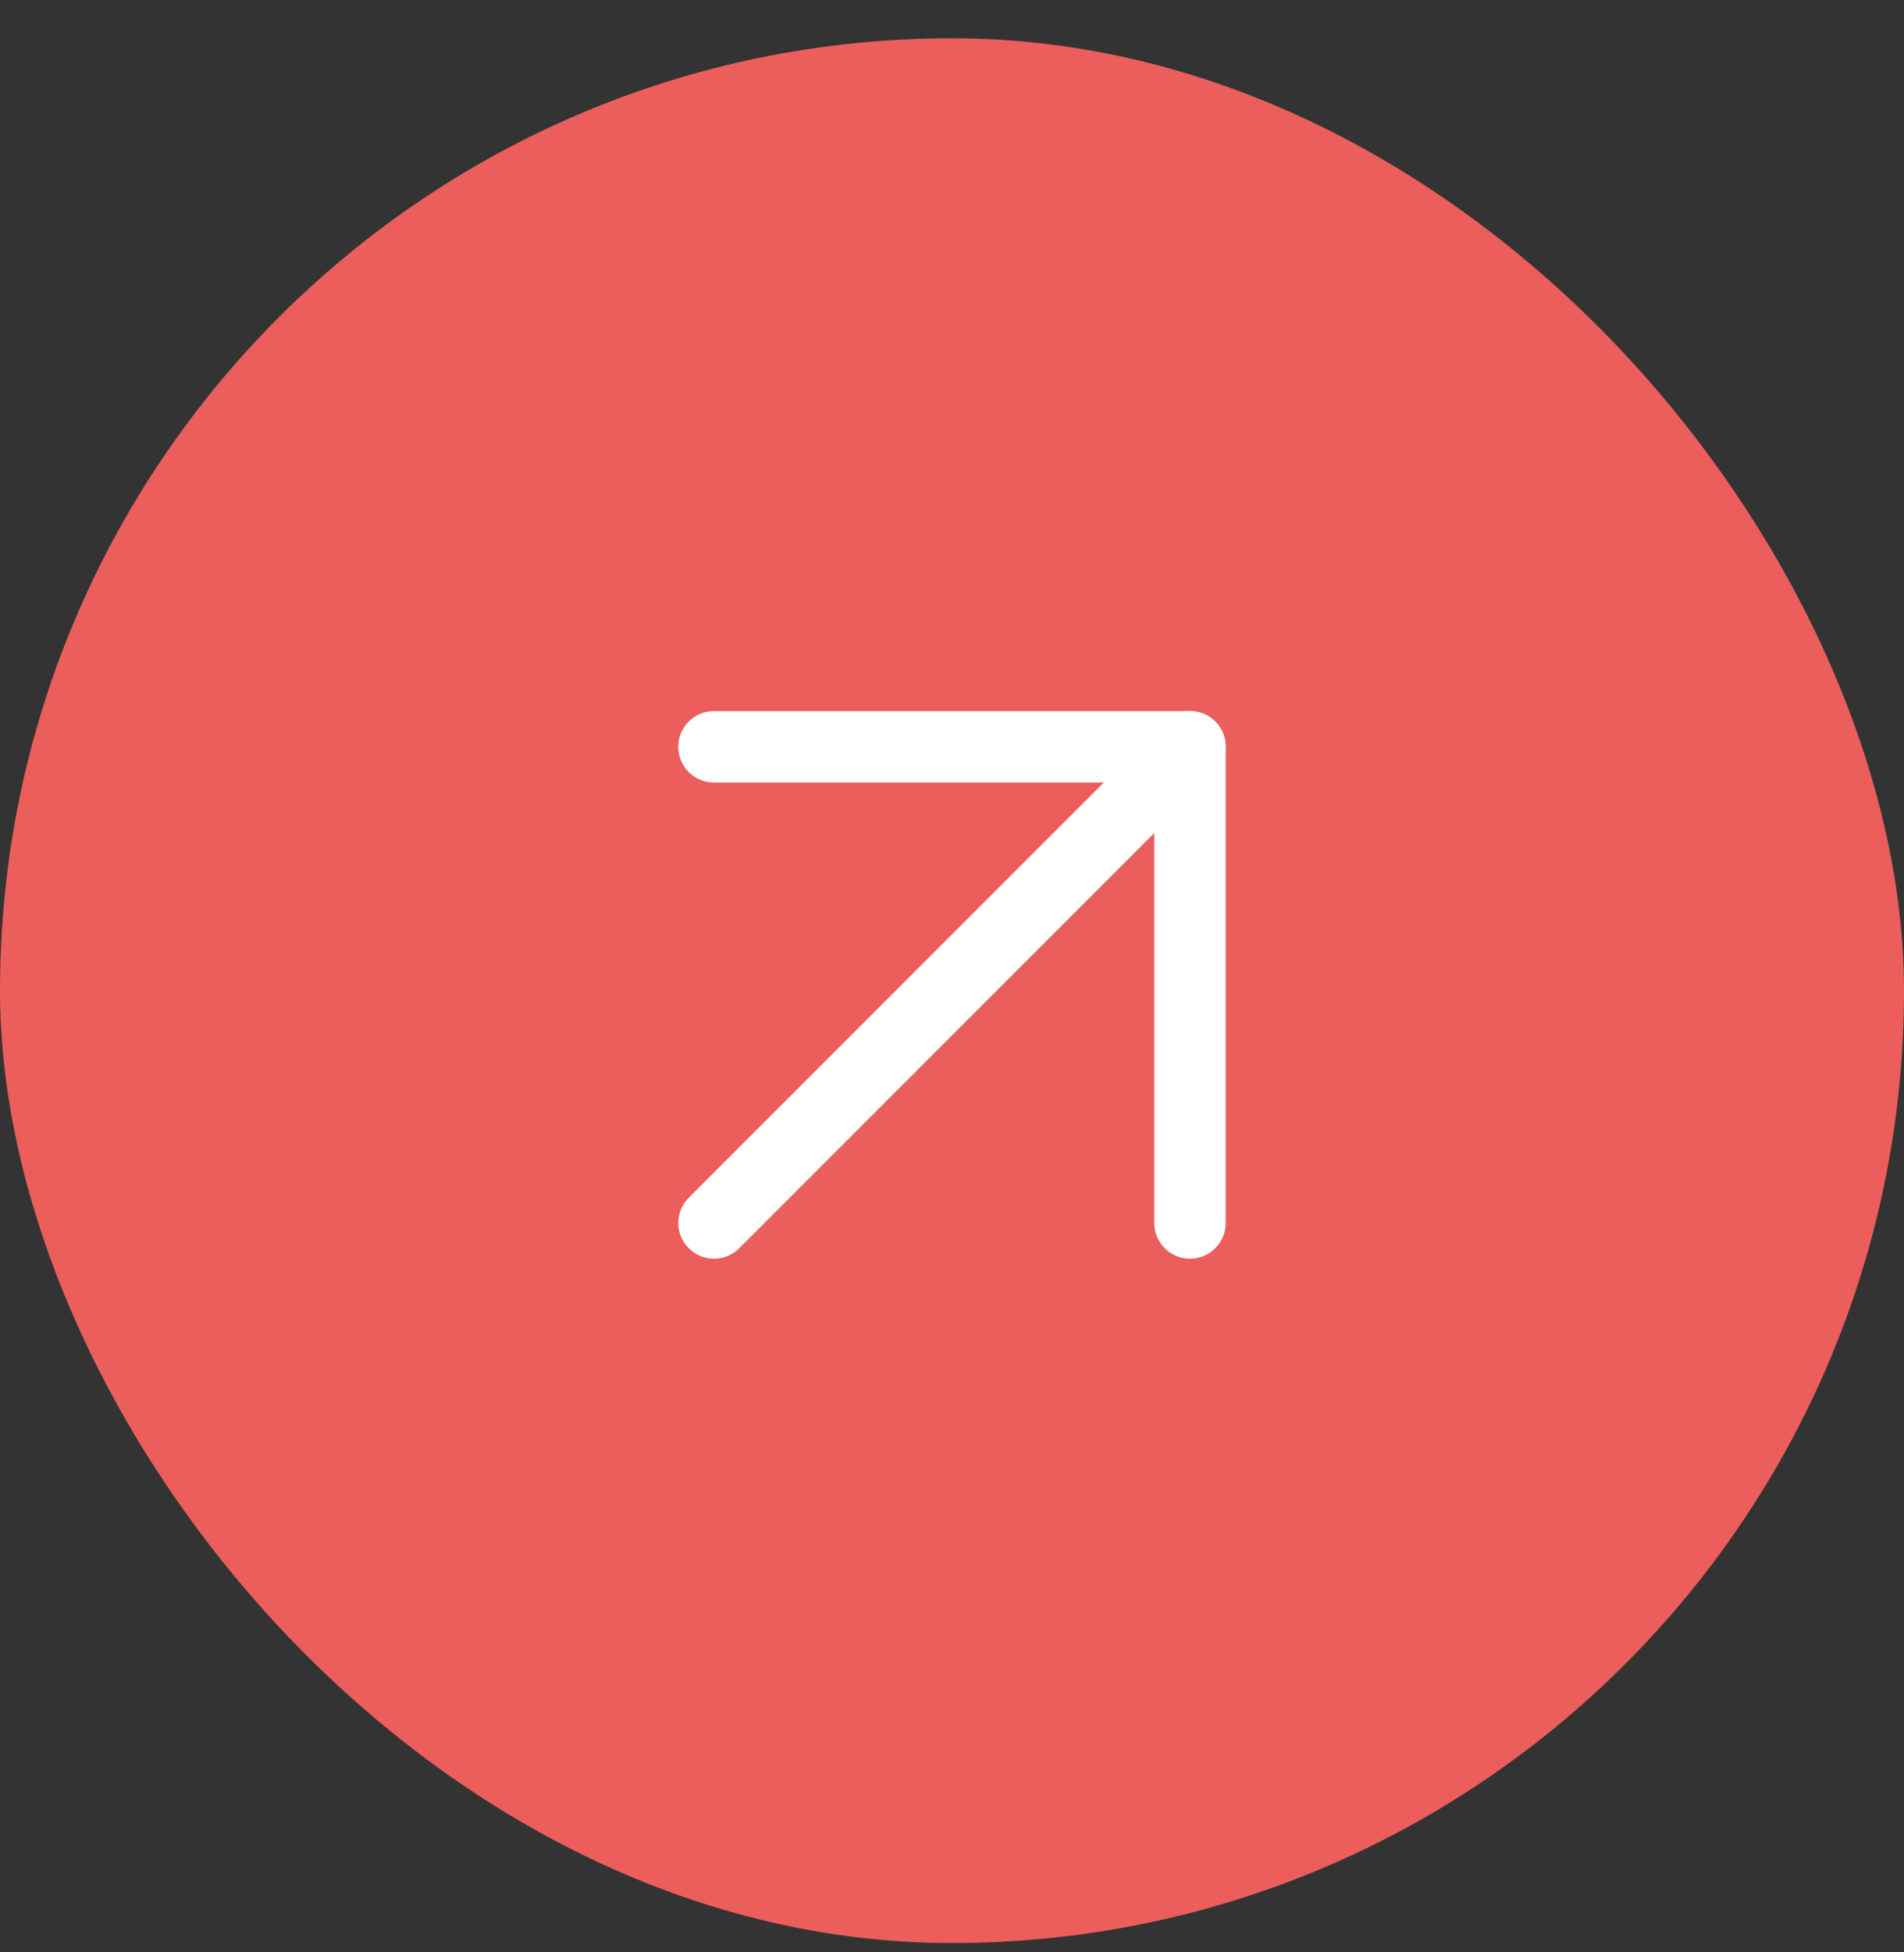 <svg width="40" height="41" viewBox="0 0 40 41" fill="none" xmlns="http://www.w3.org/2000/svg">
<rect x="0" y="0" width="40" height="41" fill="#333333" stroke="none"/>
<rect y="0.804" width="40" height="40" rx="20" fill="#EB5E5B"/>
<path d="M15 25.683L25 15.683" stroke="white" stroke-width="1.5" stroke-linecap="round" stroke-linejoin="round"/>
<path d="M15 15.683H25V25.683" stroke="white" stroke-width="1.5" stroke-linecap="round" stroke-linejoin="round"/>
</svg>
